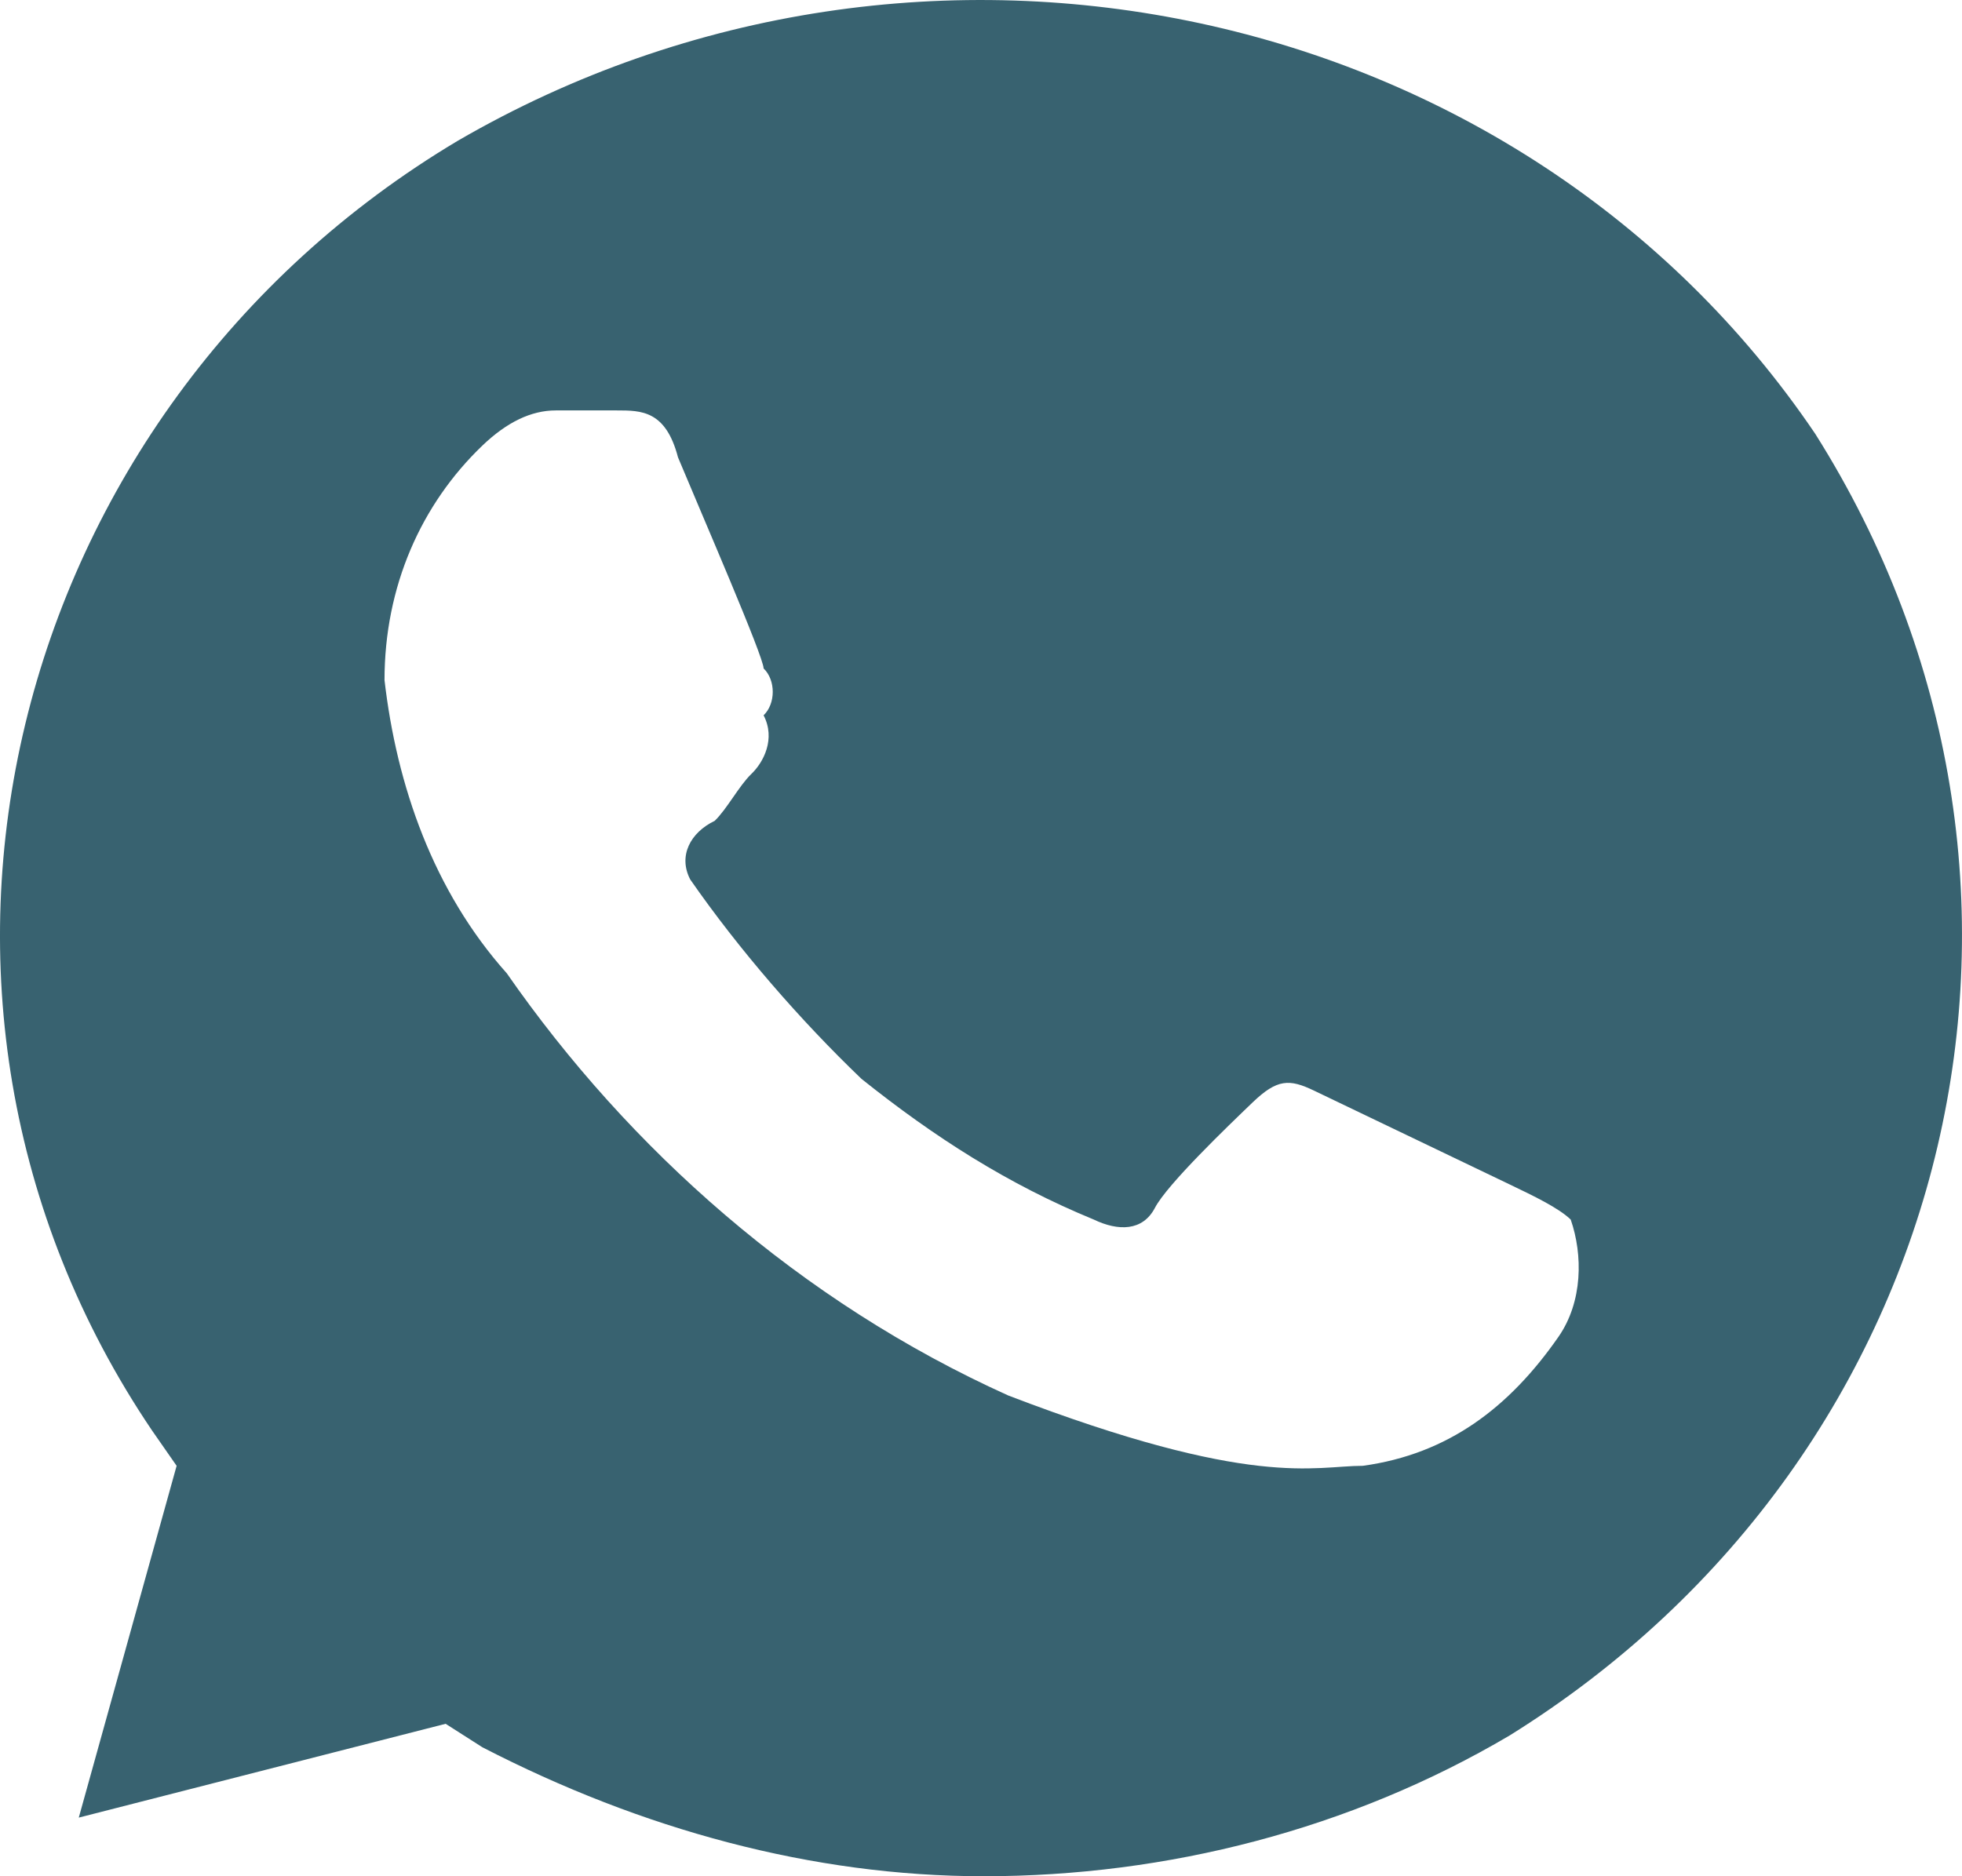 <?xml version="1.0" encoding="UTF-8"?> <svg xmlns="http://www.w3.org/2000/svg" width="46" height="44" viewBox="0 0 46 44" fill="none"> <path d="M42.56 10.175C35.679 -0 21.63 -3.025 10.735 3.3C0.127 9.625 -3.314 23.375 3.567 33.55L4.141 34.375L1.847 42.625L10.448 40.425L11.309 40.975C15.036 42.9 19.05 44 23.064 44C27.364 44 31.665 42.9 35.392 40.7C46 34.1 49.154 20.625 42.56 10.175ZM36.539 31.35C35.392 33 33.959 34.1 31.952 34.375C30.805 34.375 29.371 34.925 23.637 32.725C18.763 30.525 14.749 26.95 11.882 22.825C10.162 20.9 9.301 18.425 9.015 15.95C9.015 13.75 9.875 11.825 11.309 10.45C11.882 9.9 12.455 9.625 13.029 9.625H14.462C15.036 9.625 15.609 9.625 15.896 10.725C16.469 12.1 17.903 15.4 17.903 15.675C18.189 15.95 18.189 16.5 17.903 16.775C18.189 17.325 17.903 17.875 17.616 18.15C17.329 18.425 17.043 18.975 16.756 19.25C16.183 19.525 15.896 20.075 16.183 20.625C17.329 22.275 18.763 23.925 20.197 25.3C21.917 26.675 23.637 27.775 25.644 28.6C26.217 28.875 26.791 28.875 27.078 28.325C27.364 27.775 28.798 26.4 29.371 25.85C29.945 25.3 30.231 25.3 30.805 25.575L35.392 27.775C35.965 28.05 36.539 28.325 36.826 28.6C37.112 29.425 37.112 30.525 36.539 31.35Z" fill="#386270"></path> </svg> 
